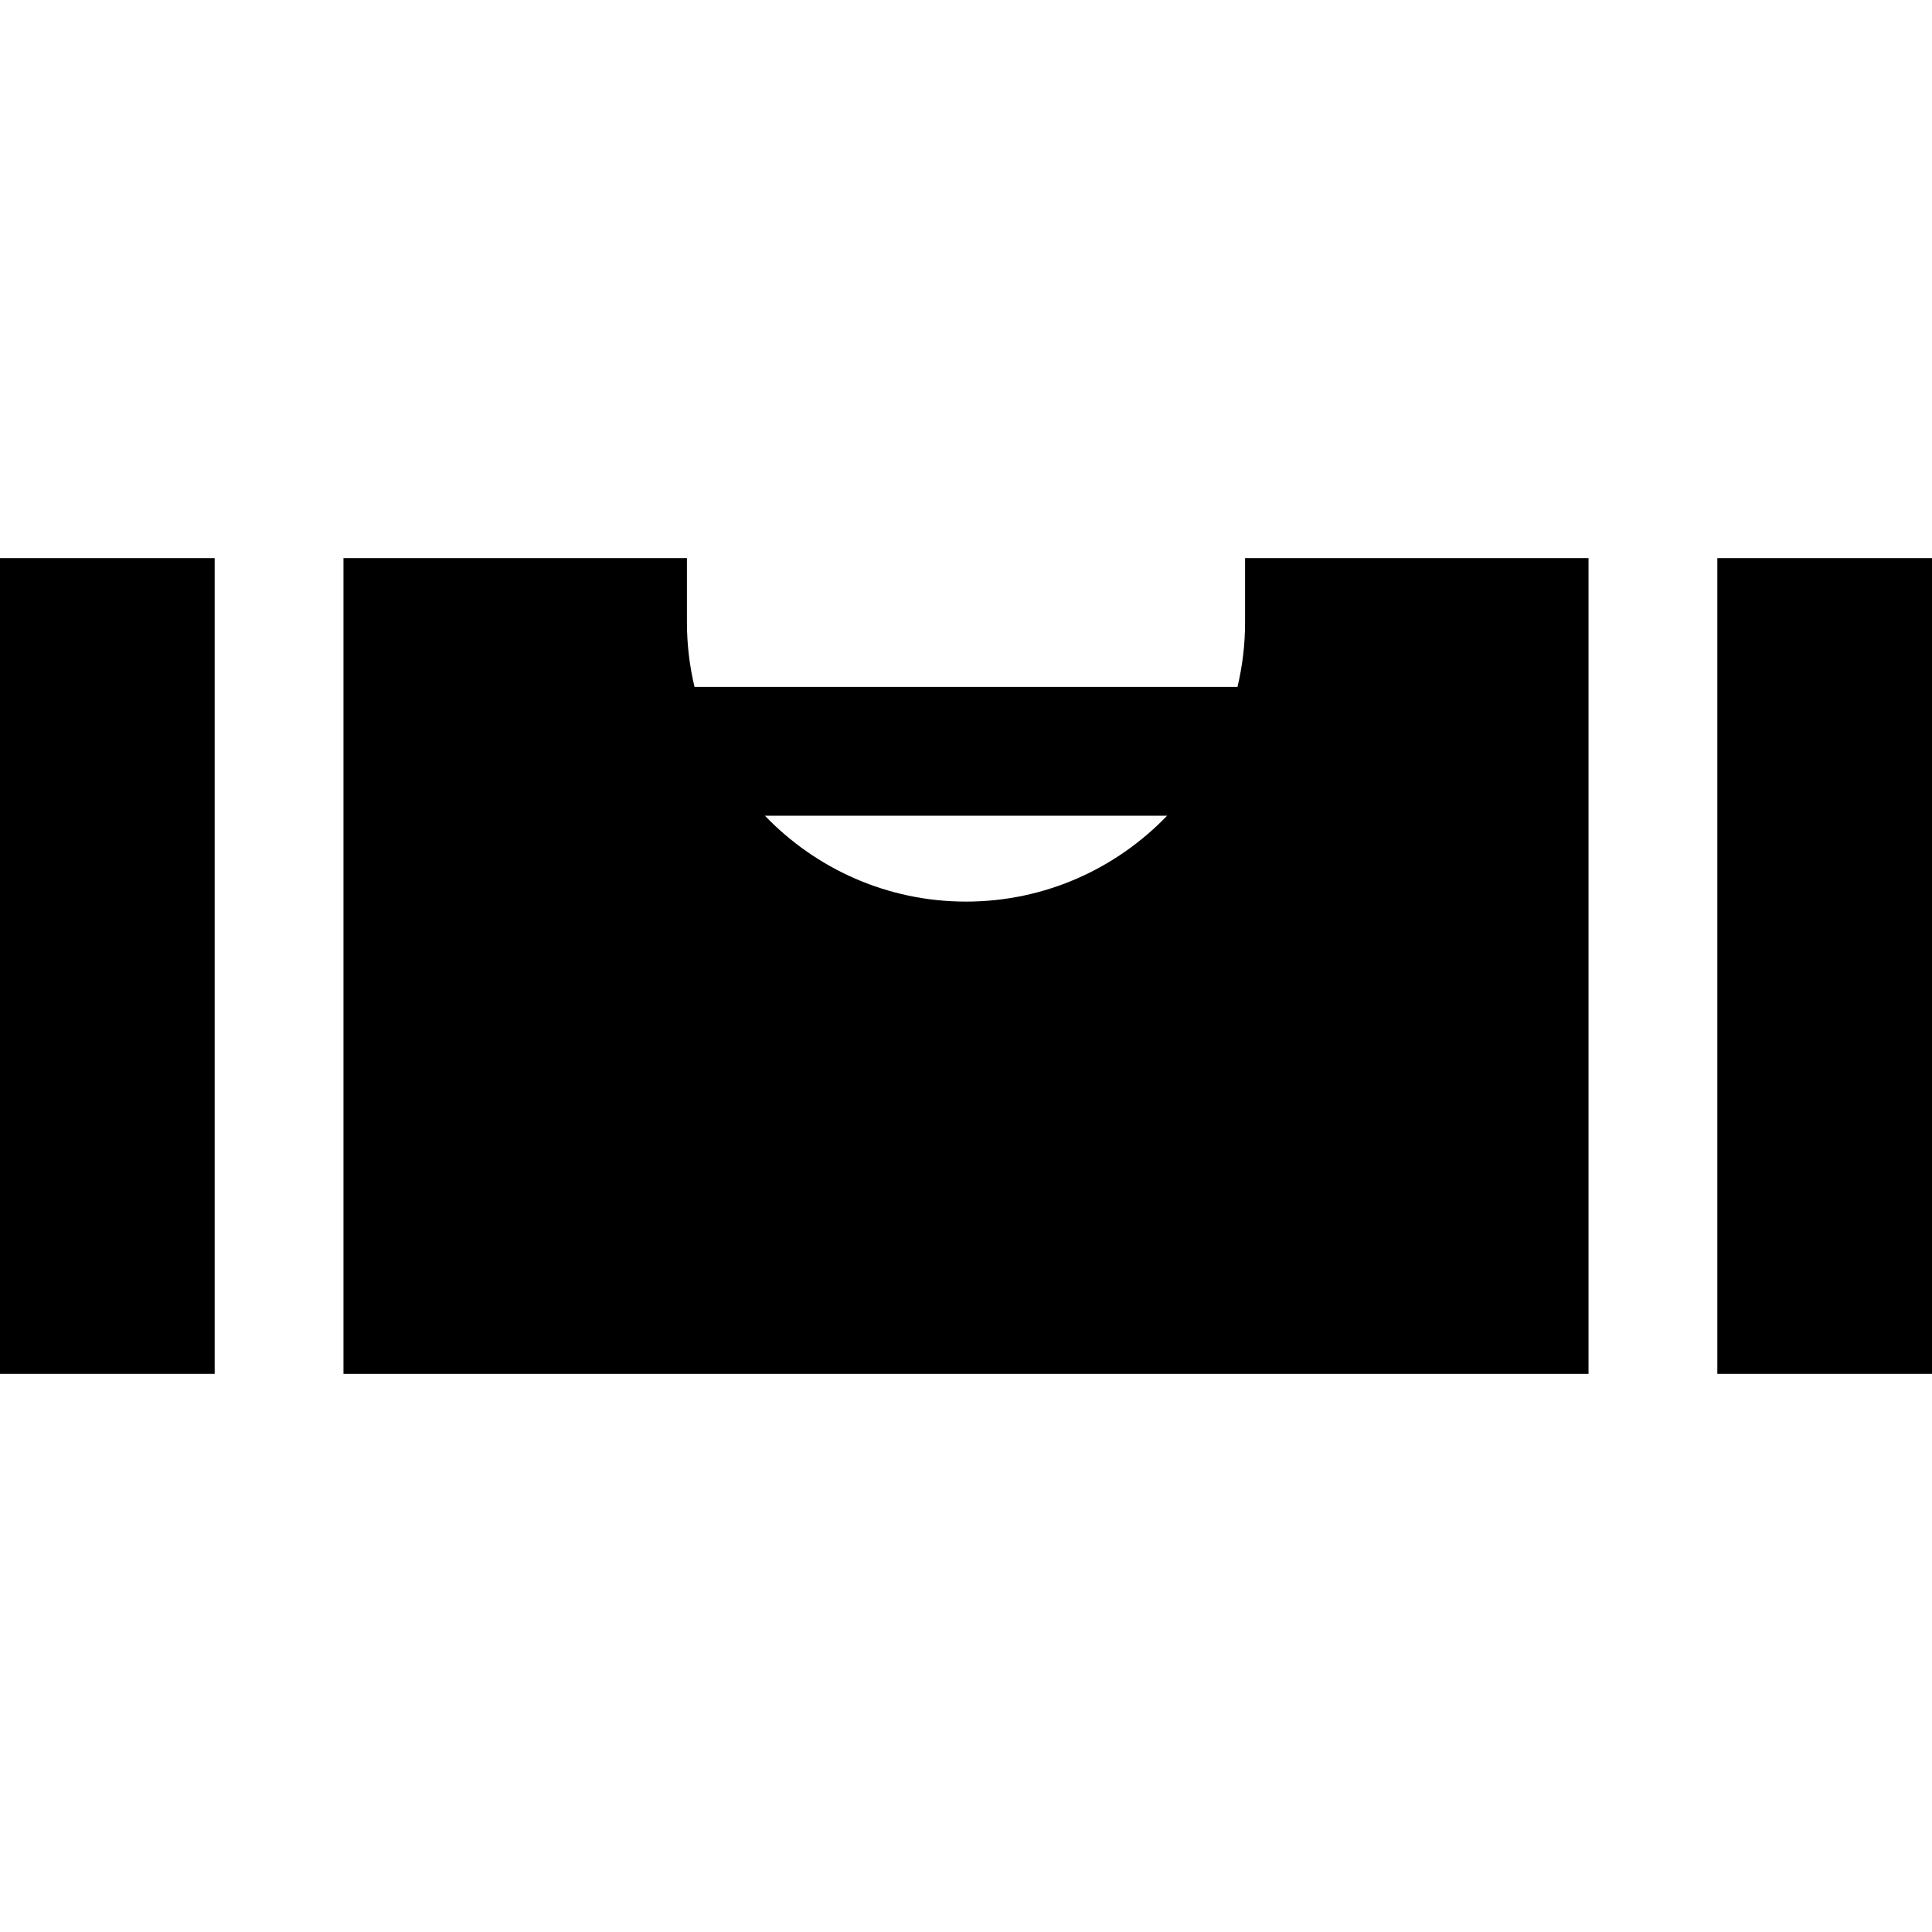 <?xml version="1.0" encoding="iso-8859-1"?>
<!-- Generator: Adobe Illustrator 19.0.0, SVG Export Plug-In . SVG Version: 6.00 Build 0)  -->
<svg version="1.1" id="Layer_1" xmlns="http://www.w3.org/2000/svg" xmlns:xlink="http://www.w3.org/1999/xlink" x="0px" y="0px"
	 viewBox="0 0 512 512" style="enable-background:new 0 0 512 512;" xml:space="preserve">
<g>
	<g>
		<rect y="147.911" width="56.889" height="216.178"/>
	</g>
</g>
<g>
	<g>
		<path d="M329.956,147.911v17.067c0,5.874-0.709,11.584-2.009,17.067H184.054c-1.3-5.483-2.009-11.192-2.009-17.067v-17.067H91.022
			v216.178h329.956V147.911H329.956z M256,238.933c-20.92,0-39.824-8.746-53.29-22.756h106.58
			C295.825,230.187,276.92,238.933,256,238.933z"/>
	</g>
</g>
<g>
	<g>
		<rect x="455.111" y="147.911" width="56.889" height="216.178"/>
	</g>
</g>
<g>
</g>
<g>
</g>
<g>
</g>
<g>
</g>
<g>
</g>
<g>
</g>
<g>
</g>
<g>
</g>
<g>
</g>
<g>
</g>
<g>
</g>
<g>
</g>
<g>
</g>
<g>
</g>
<g>
</g>
</svg>
